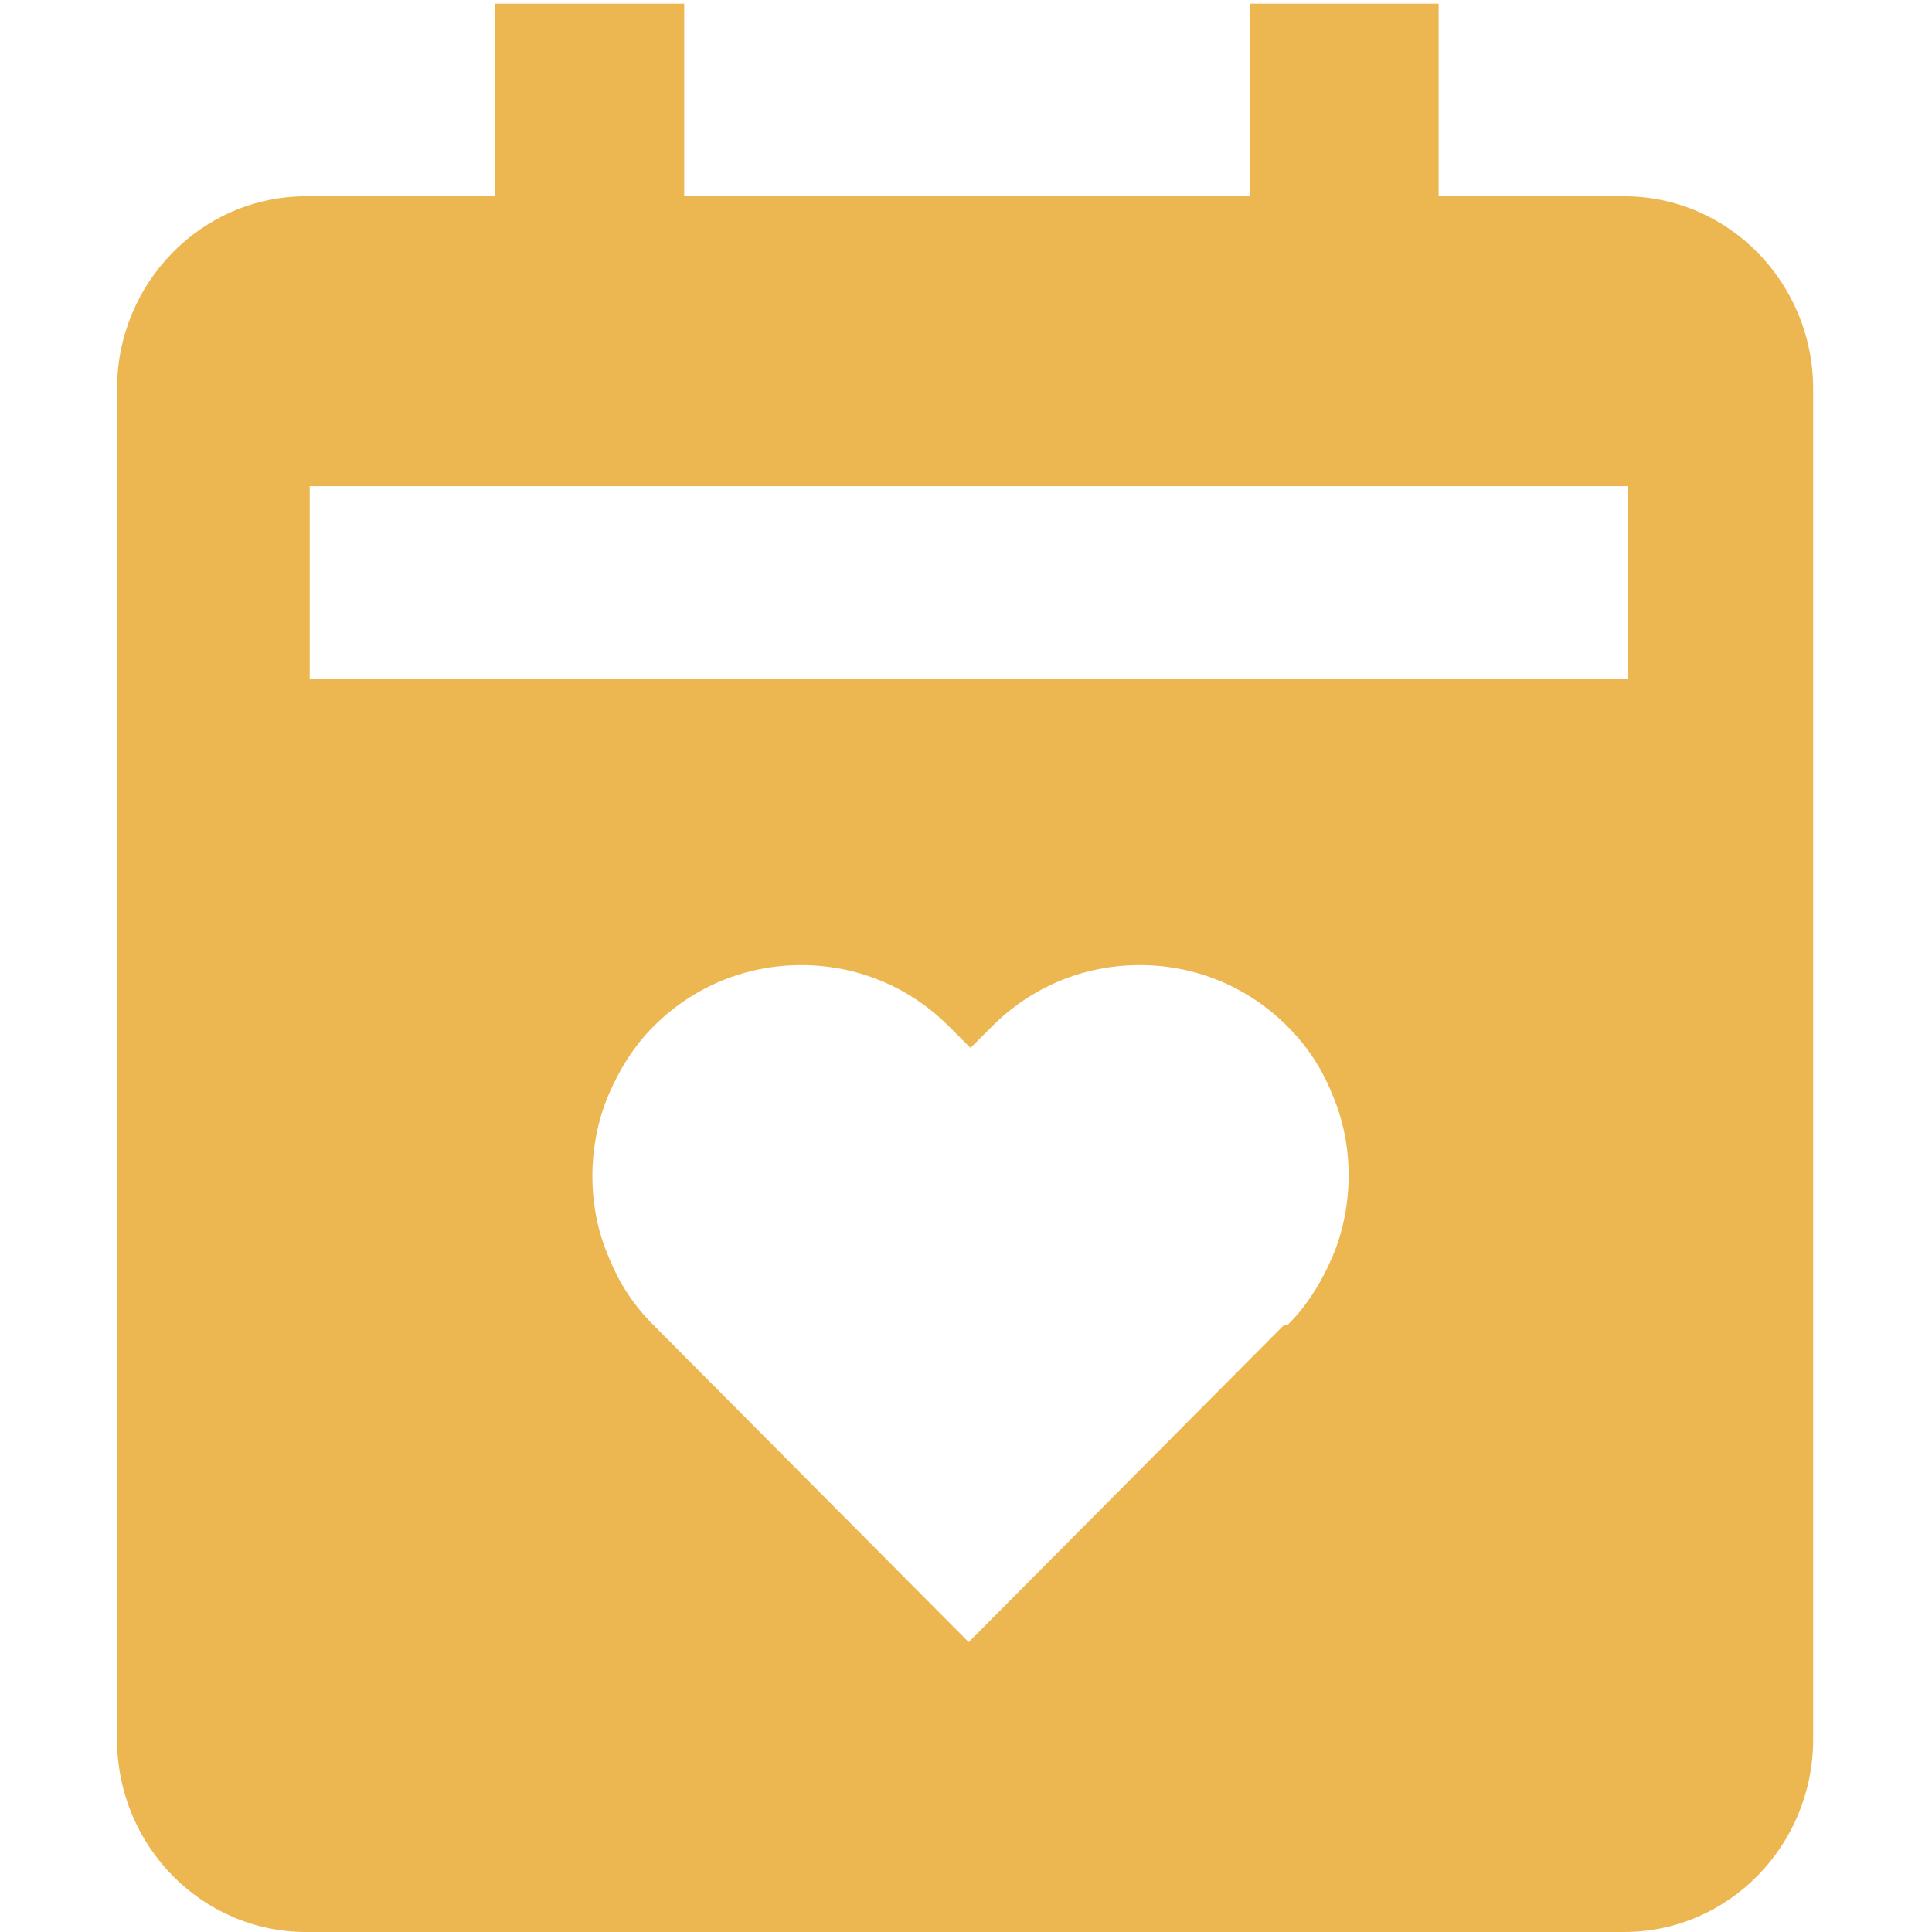 <?xml version="1.0" encoding="UTF-8"?>
<!DOCTYPE svg PUBLIC "-//W3C//DTD SVG 1.1//EN" "http://www.w3.org/Graphics/SVG/1.1/DTD/svg11.dtd">
<!-- Creator: CorelDRAW 2018 (64-Bit) -->
<svg xmlns="http://www.w3.org/2000/svg" xml:space="preserve" width="0.374in" height="0.374in" version="1.1" style="shape-rendering:geometricPrecision; text-rendering:geometricPrecision; image-rendering:optimizeQuality; fill-rule:evenodd; clip-rule:evenodd"
viewBox="0 0 10.73 10.73"
 xmlns:xlink="http://www.w3.org/1999/xlink">
 <defs>
  <style type="text/css">
   <![CDATA[
    .fil0 {fill:none}
    .fil1 {fill:#ECB751}
   ]]>
  </style>
 </defs>
 <g id="Layer_x0020_1">
  <rect class="fil0" width="10.73" height="10.73"/>
  <path class="fil1" d="M9.04 1.09l-1.05 0 0 -1.07 -1.05 0 0 1.07 -3.14 0 0 -1.07 -1.05 0 0 1.07 -1.05 0c-0.58,0 -1.05,0.48 -1.05,1.07l0 7.5c0,0.59 0.47,1.07 1.05,1.07l7.32 0c0.58,0 1.05,-0.48 1.05,-1.07l0 -7.5c0,-0.59 -0.47,-1.07 -1.05,-1.07zm-1.91 6.27l-1.75 1.76 -1.75 -1.76c-0.11,-0.11 -0.19,-0.23 -0.25,-0.38 -0.06,-0.14 -0.09,-0.29 -0.09,-0.45 0,-0.15 0.03,-0.31 0.09,-0.45 0.06,-0.14 0.14,-0.27 0.25,-0.38 0.22,-0.22 0.51,-0.34 0.82,-0.34 0.31,0 0.6,0.12 0.82,0.34l0.12 0.12 0.12 -0.12c0.22,-0.22 0.51,-0.34 0.82,-0.34 0.31,0 0.6,0.12 0.82,0.34 0.11,0.11 0.19,0.23 0.25,0.38 0.06,0.14 0.09,0.29 0.09,0.45 0,0.15 -0.03,0.31 -0.09,0.45 -0.06,0.14 -0.14,0.27 -0.25,0.38l0 0zm1.91 -3.59l-7.32 0 0 -1.07 7.32 0 0 1.07z"/>
 </g>
</svg>
